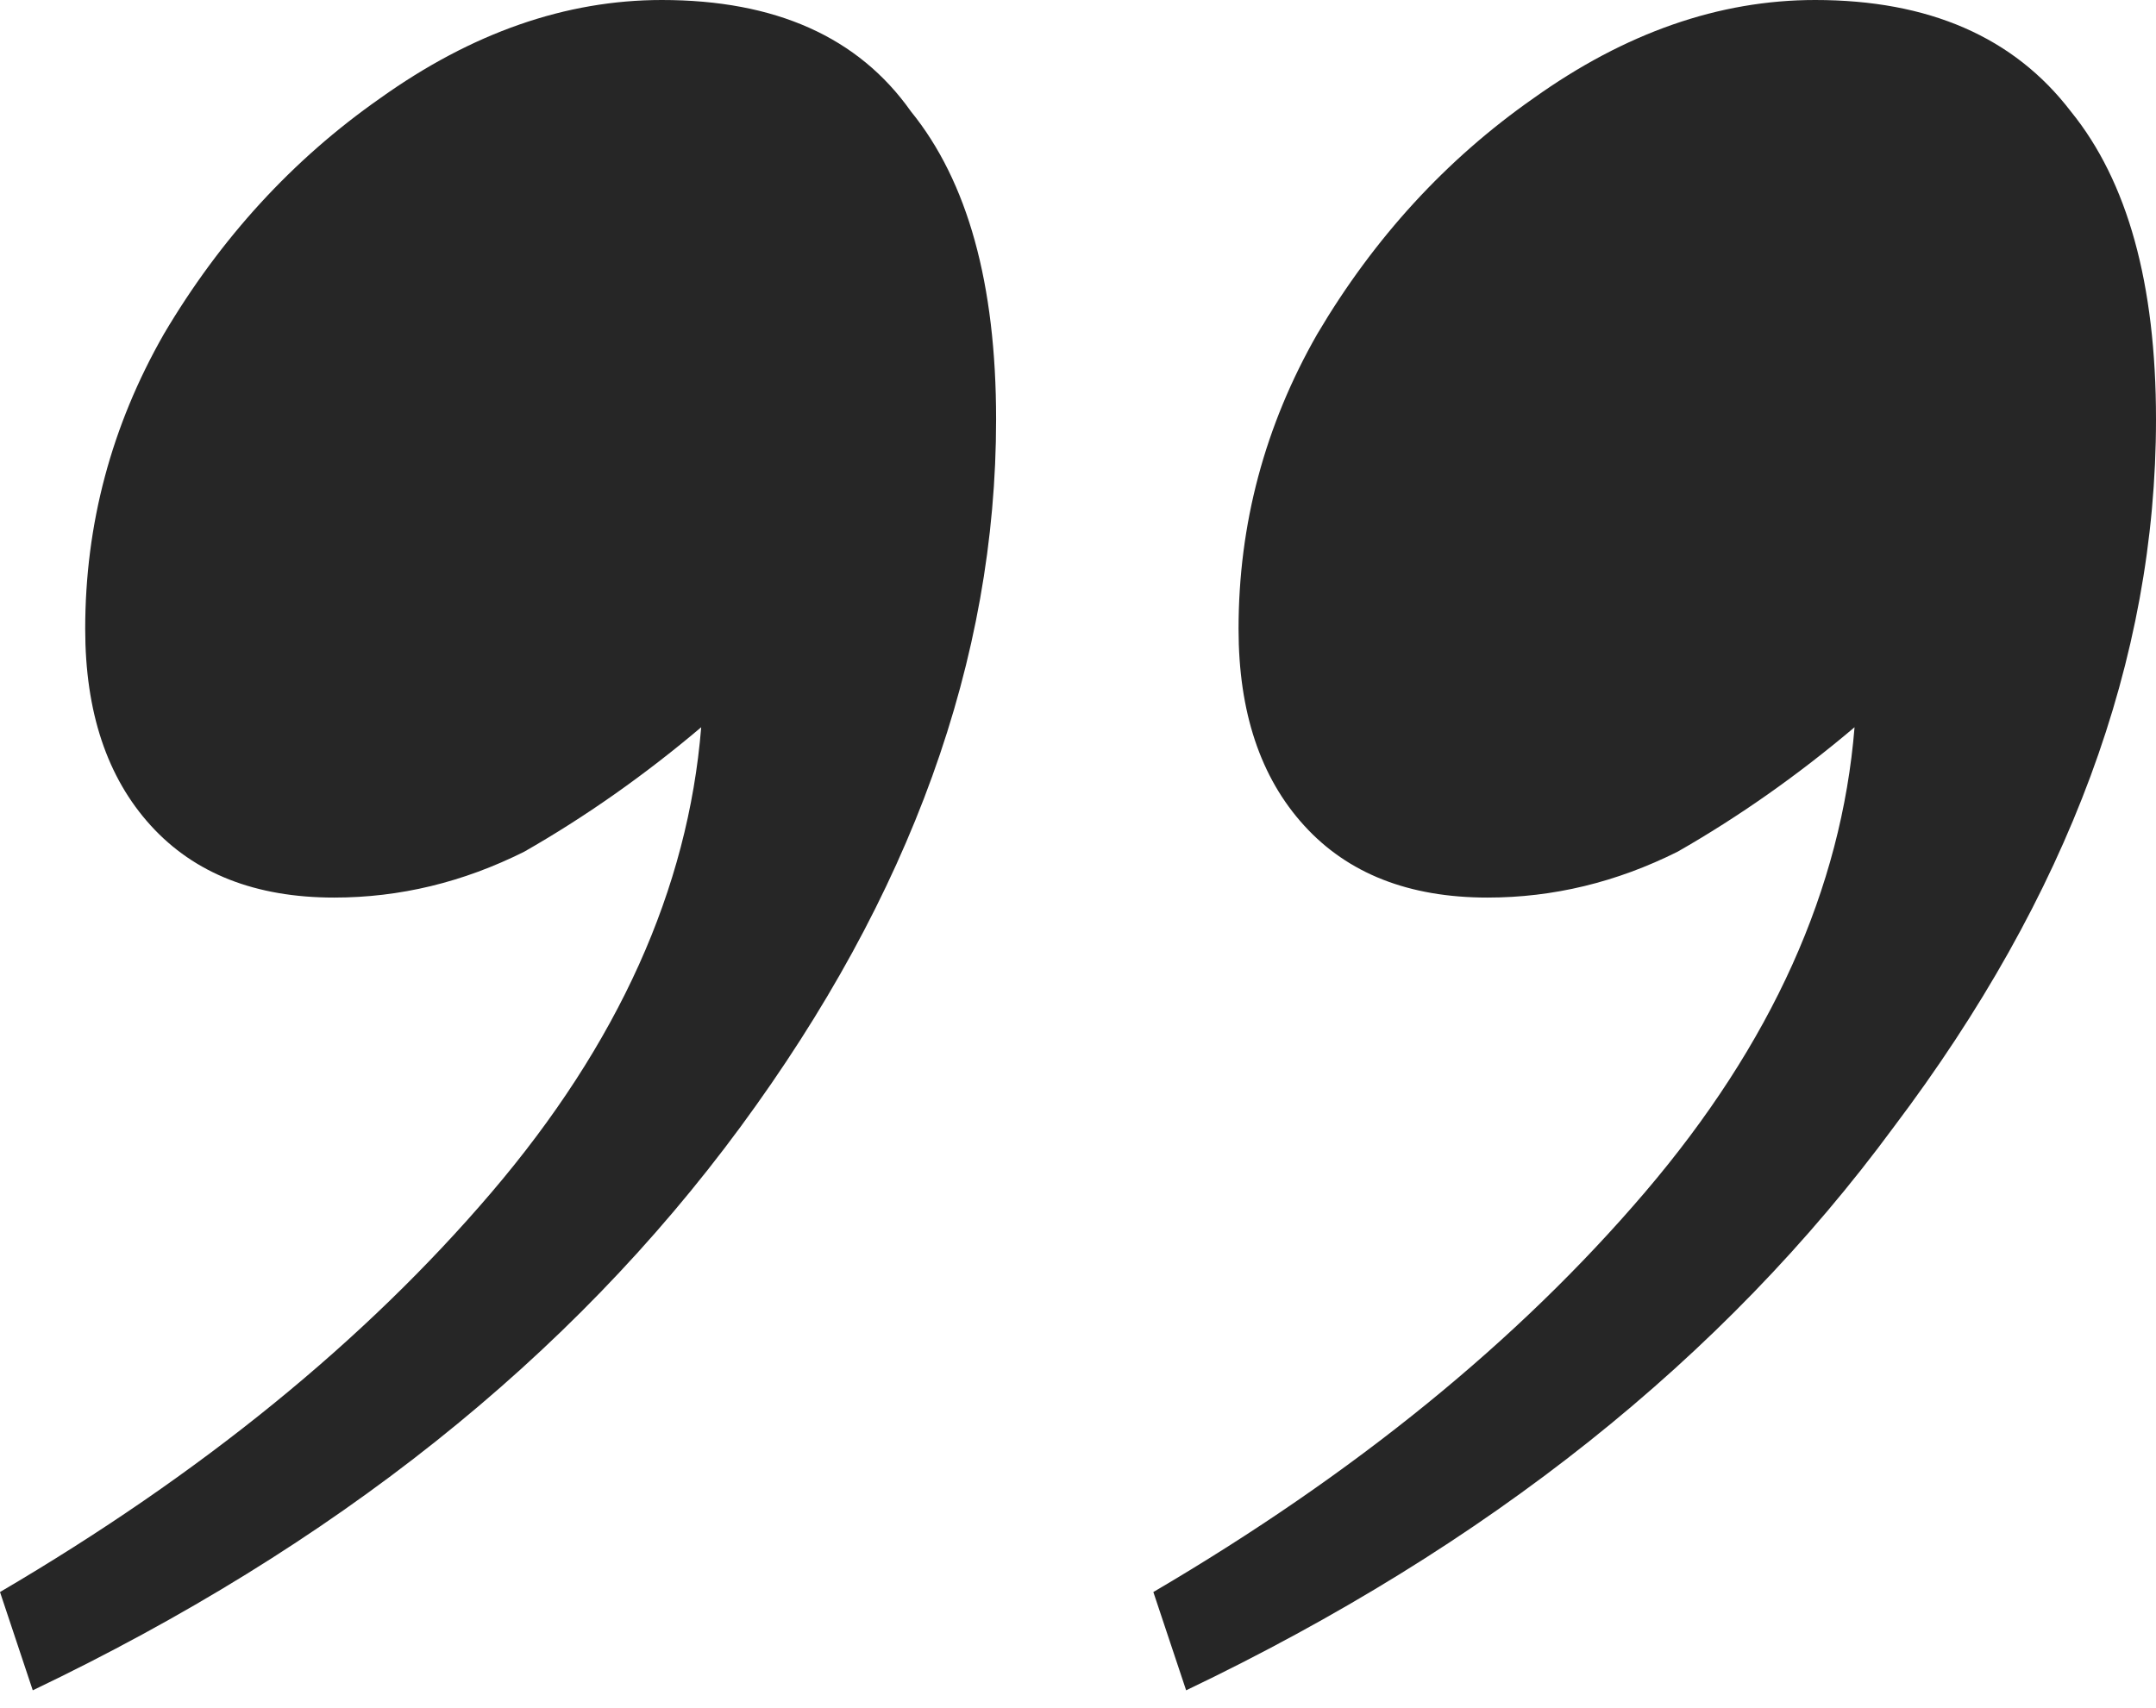 <?xml version="1.0" encoding="UTF-8"?> <svg xmlns="http://www.w3.org/2000/svg" width="77" height="61" viewBox="0 0 77 61" fill="none"> <path d="M35.575 14.979C35.575 23.56 32.532 31.986 26.447 40.255C20.362 48.525 11.936 55.234 1.17 60.383L0 56.872C7.177 52.66 13.028 47.901 17.553 42.596C22.078 37.291 24.575 31.752 25.043 25.979C23.014 27.695 20.908 29.177 18.723 30.425C16.539 31.518 14.277 32.064 11.936 32.064C9.128 32.064 6.943 31.206 5.383 29.489C3.823 27.773 3.043 25.433 3.043 22.468C3.043 18.723 3.979 15.213 5.851 11.936C7.879 8.504 10.454 5.695 13.575 3.511C16.851 1.17 20.206 0 23.638 0C27.695 0 30.66 1.326 32.532 3.979C34.56 6.475 35.575 10.142 35.575 14.979ZM77 14.979C77 23.56 73.879 31.986 67.638 40.255C61.553 48.525 53.128 55.234 42.362 60.383L41.191 56.872C48.369 52.66 54.22 47.901 58.745 42.596C63.27 37.291 65.766 31.752 66.234 25.979C64.206 27.695 62.099 29.177 59.915 30.425C57.73 31.518 55.468 32.064 53.128 32.064C50.319 32.064 48.135 31.206 46.575 29.489C45.014 27.773 44.234 25.433 44.234 22.468C44.234 18.723 45.17 15.213 47.043 11.936C49.071 8.504 51.645 5.695 54.766 3.511C58.043 1.17 61.397 0 64.83 0C68.886 0 71.929 1.326 73.957 3.979C75.986 6.475 77 10.142 77 14.979Z" fill="#262626"></path> </svg> 
